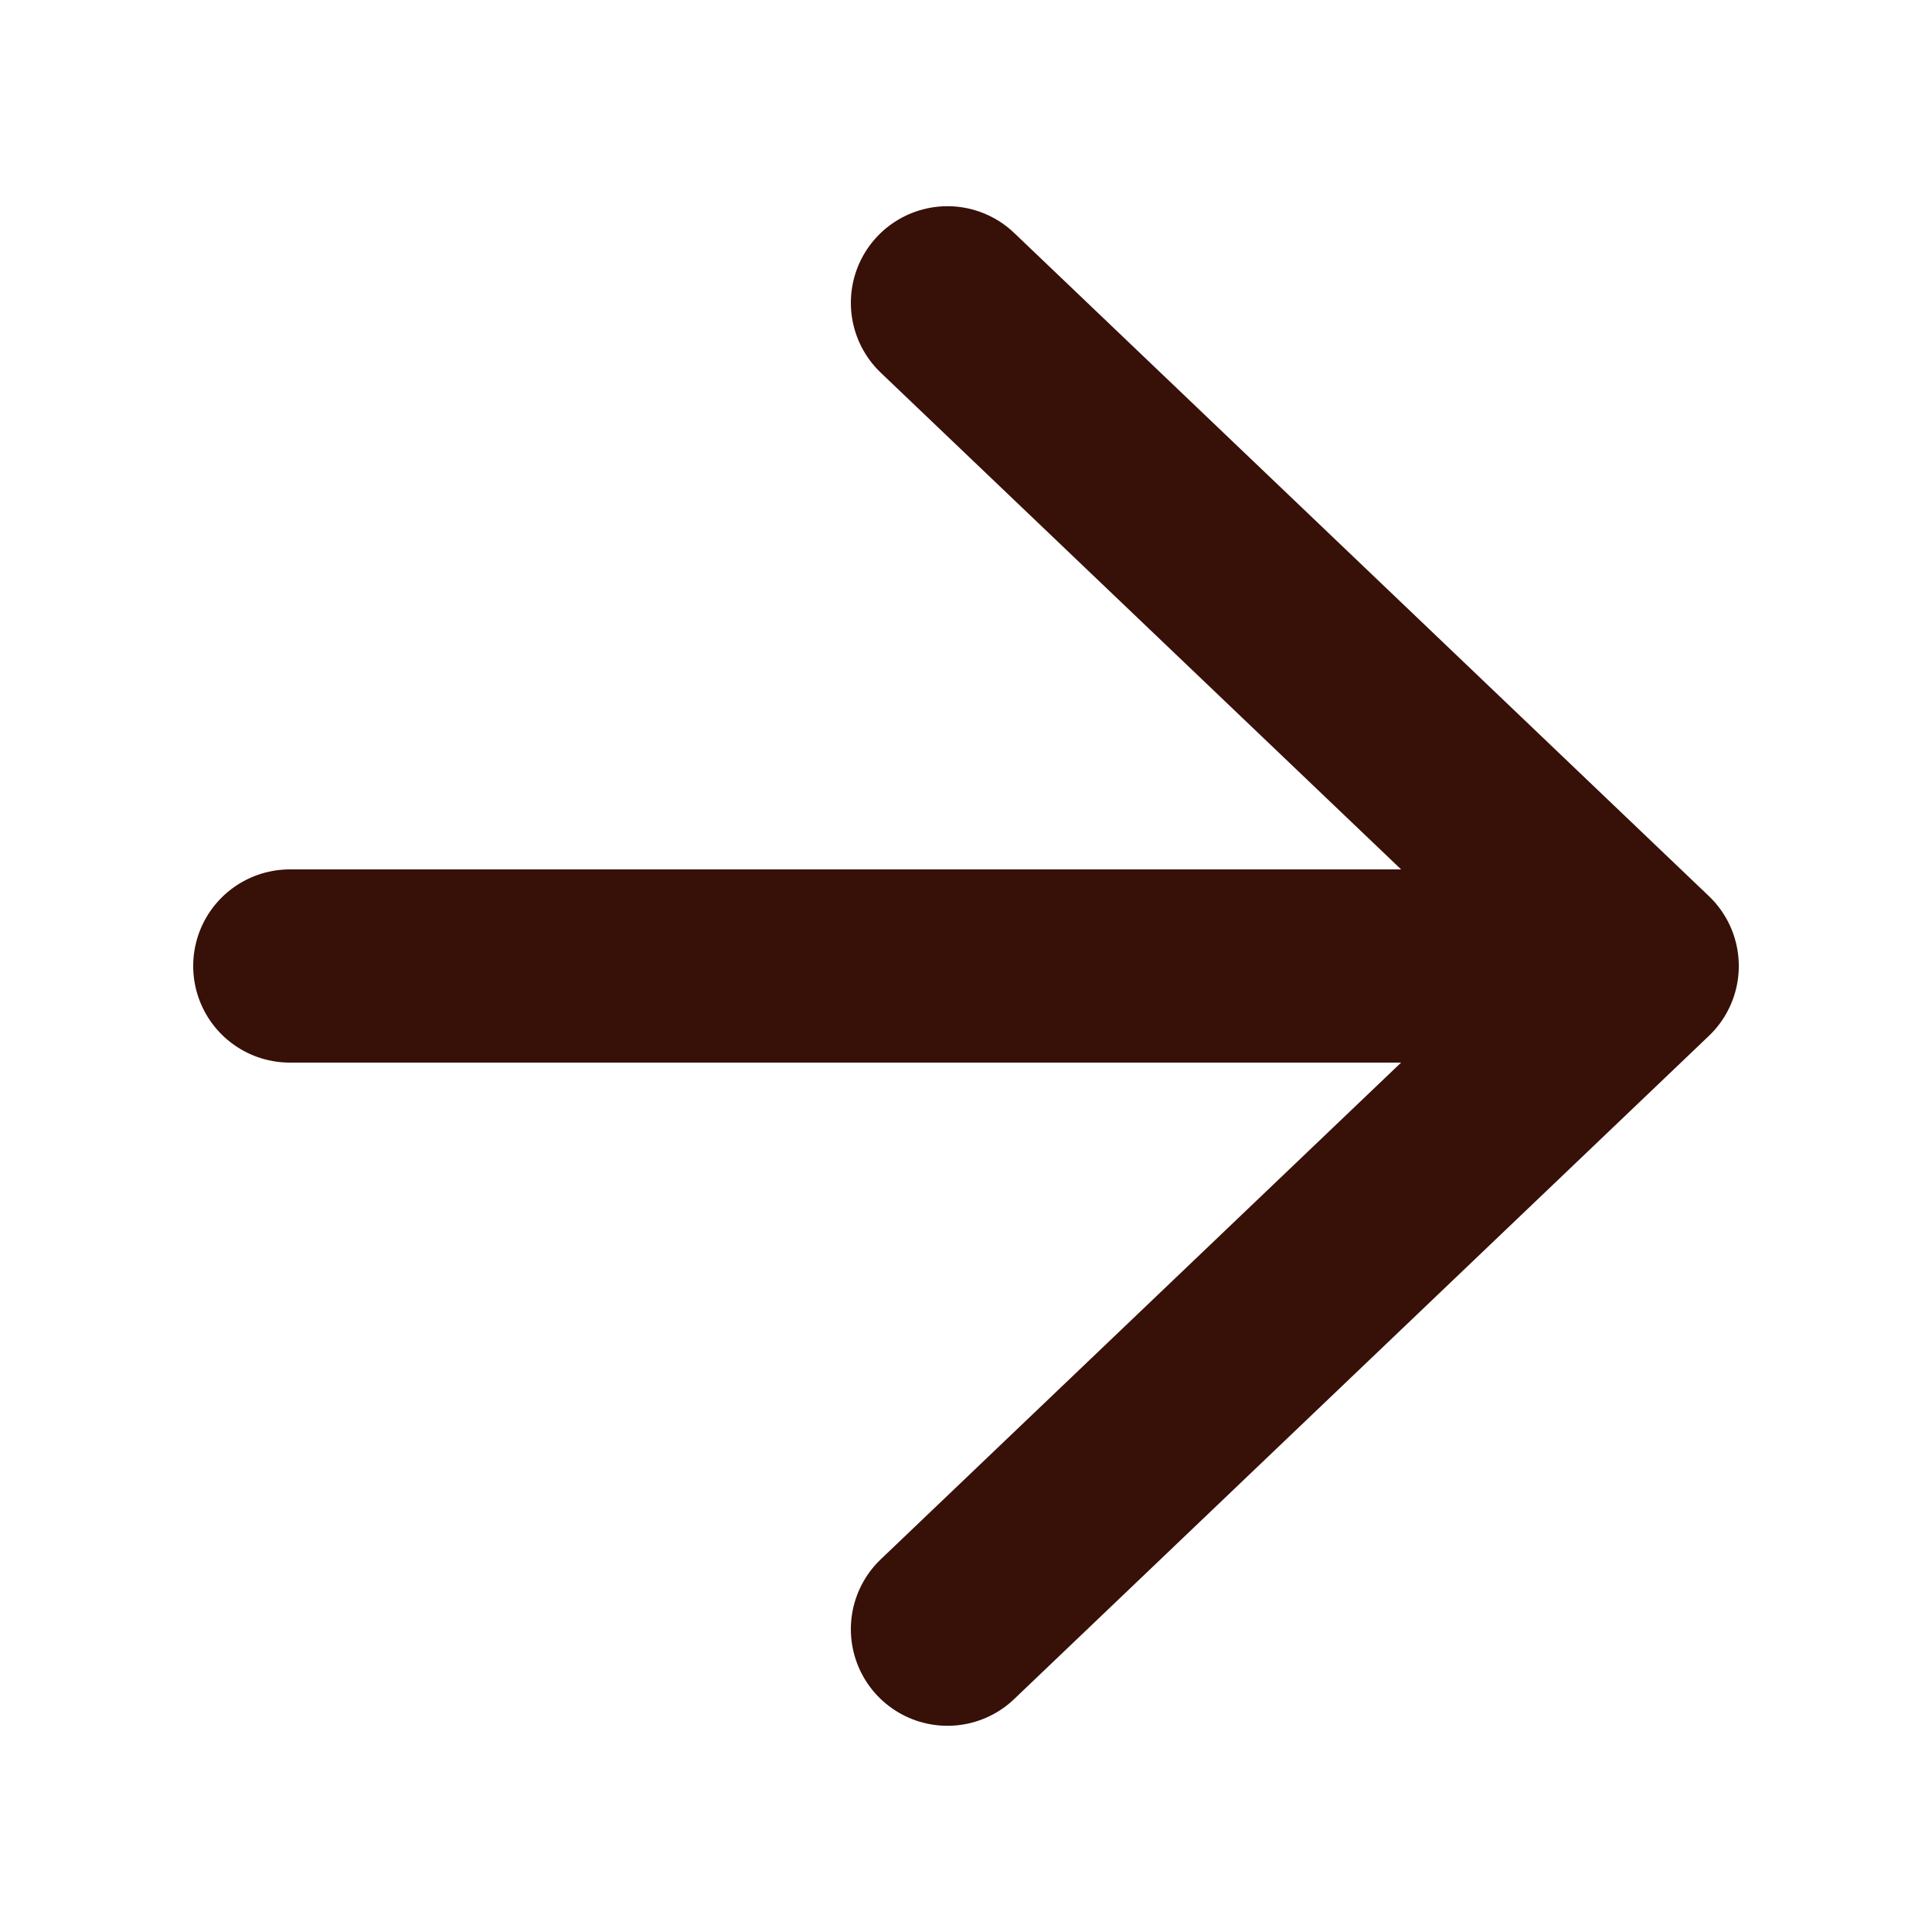 <svg xmlns="http://www.w3.org/2000/svg" width="15" height="15" fill="none" viewBox="0 0 15 15">
  <path stroke="#371008" stroke-linecap="round" stroke-linejoin="round" stroke-width="1.5" d="M7.356 2.351 12.75 7.5l-5.394 5.149M12.75 7.5H2.25"/>
</svg>
